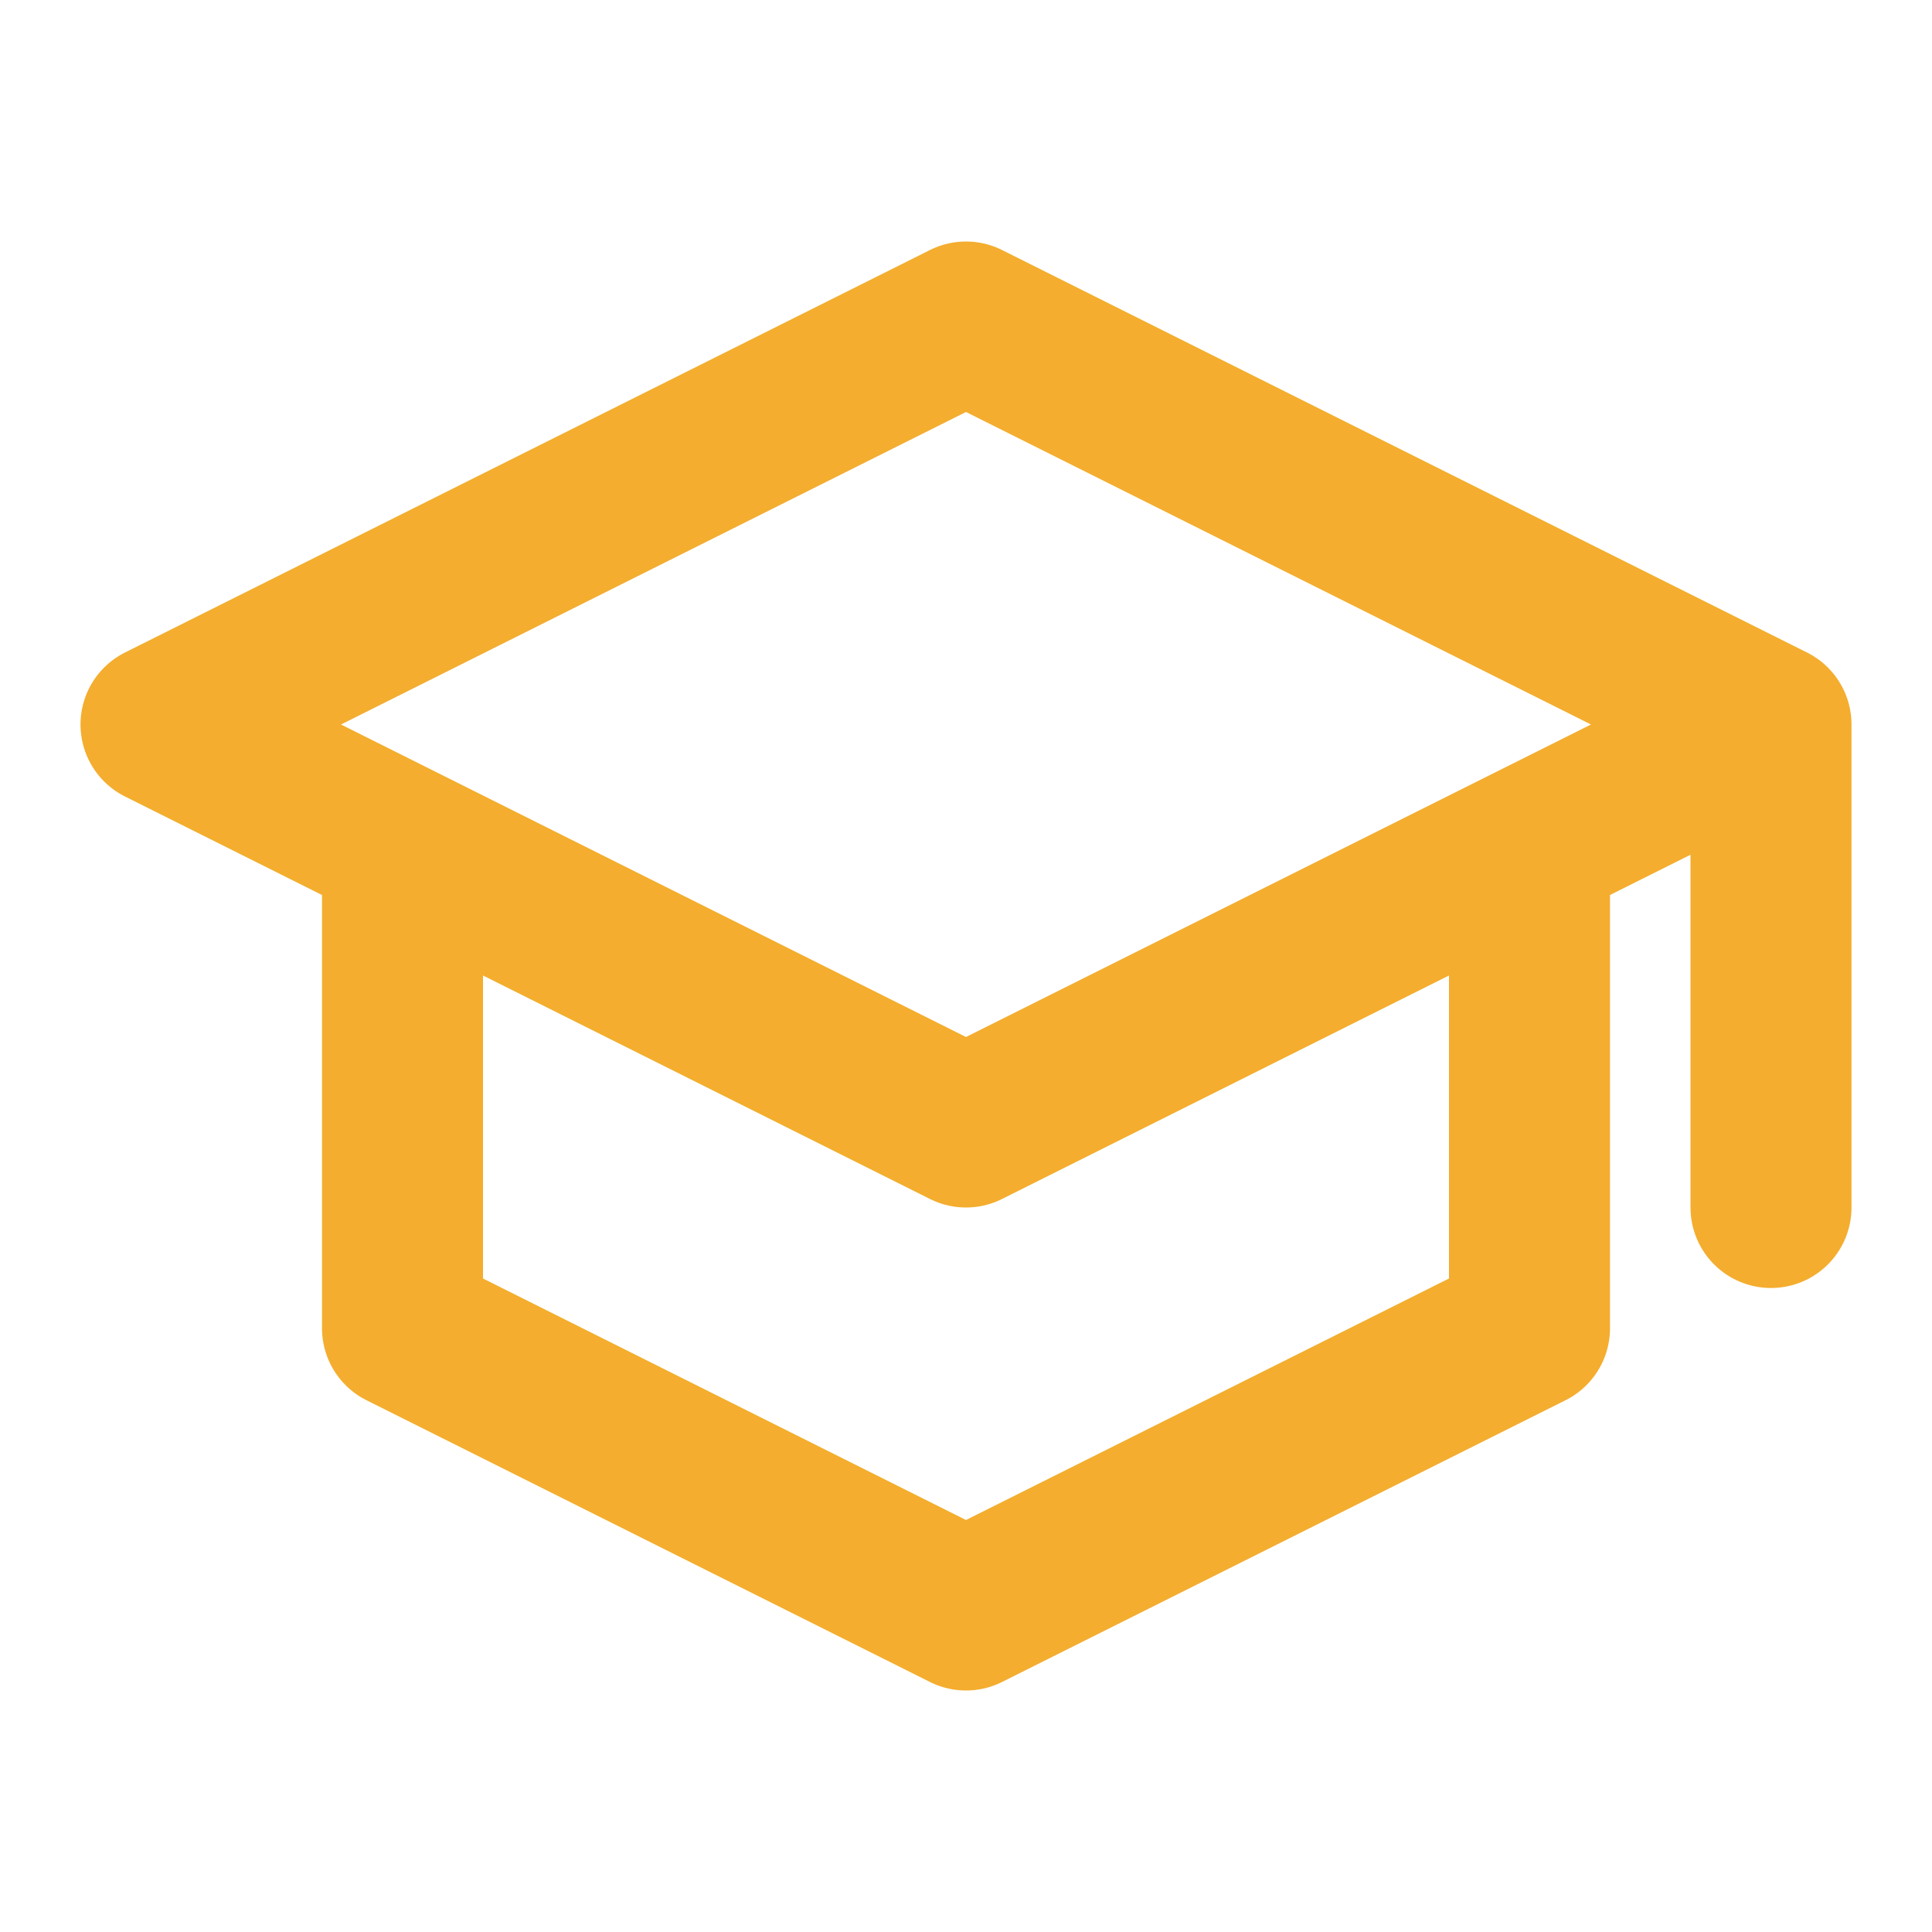 <?xml version="1.0" encoding="utf-8"?><!-- Uploaded to: SVG Repo, www.svgrepo.com, Generator: SVG Repo Mixer Tools -->
<svg width="800px" height="800px" viewBox="0 0 24 24" fill="none" xmlns="http://www.w3.org/2000/svg">
<path d="M22 9L12 4L2 9L12 14L22 9ZM22 9V15M19 10.5V16.5L12 20L5 16.5V10.5" stroke="#F4AD2E" stroke-width="2" stroke-linecap="round" stroke-linejoin="round"/>
</svg>